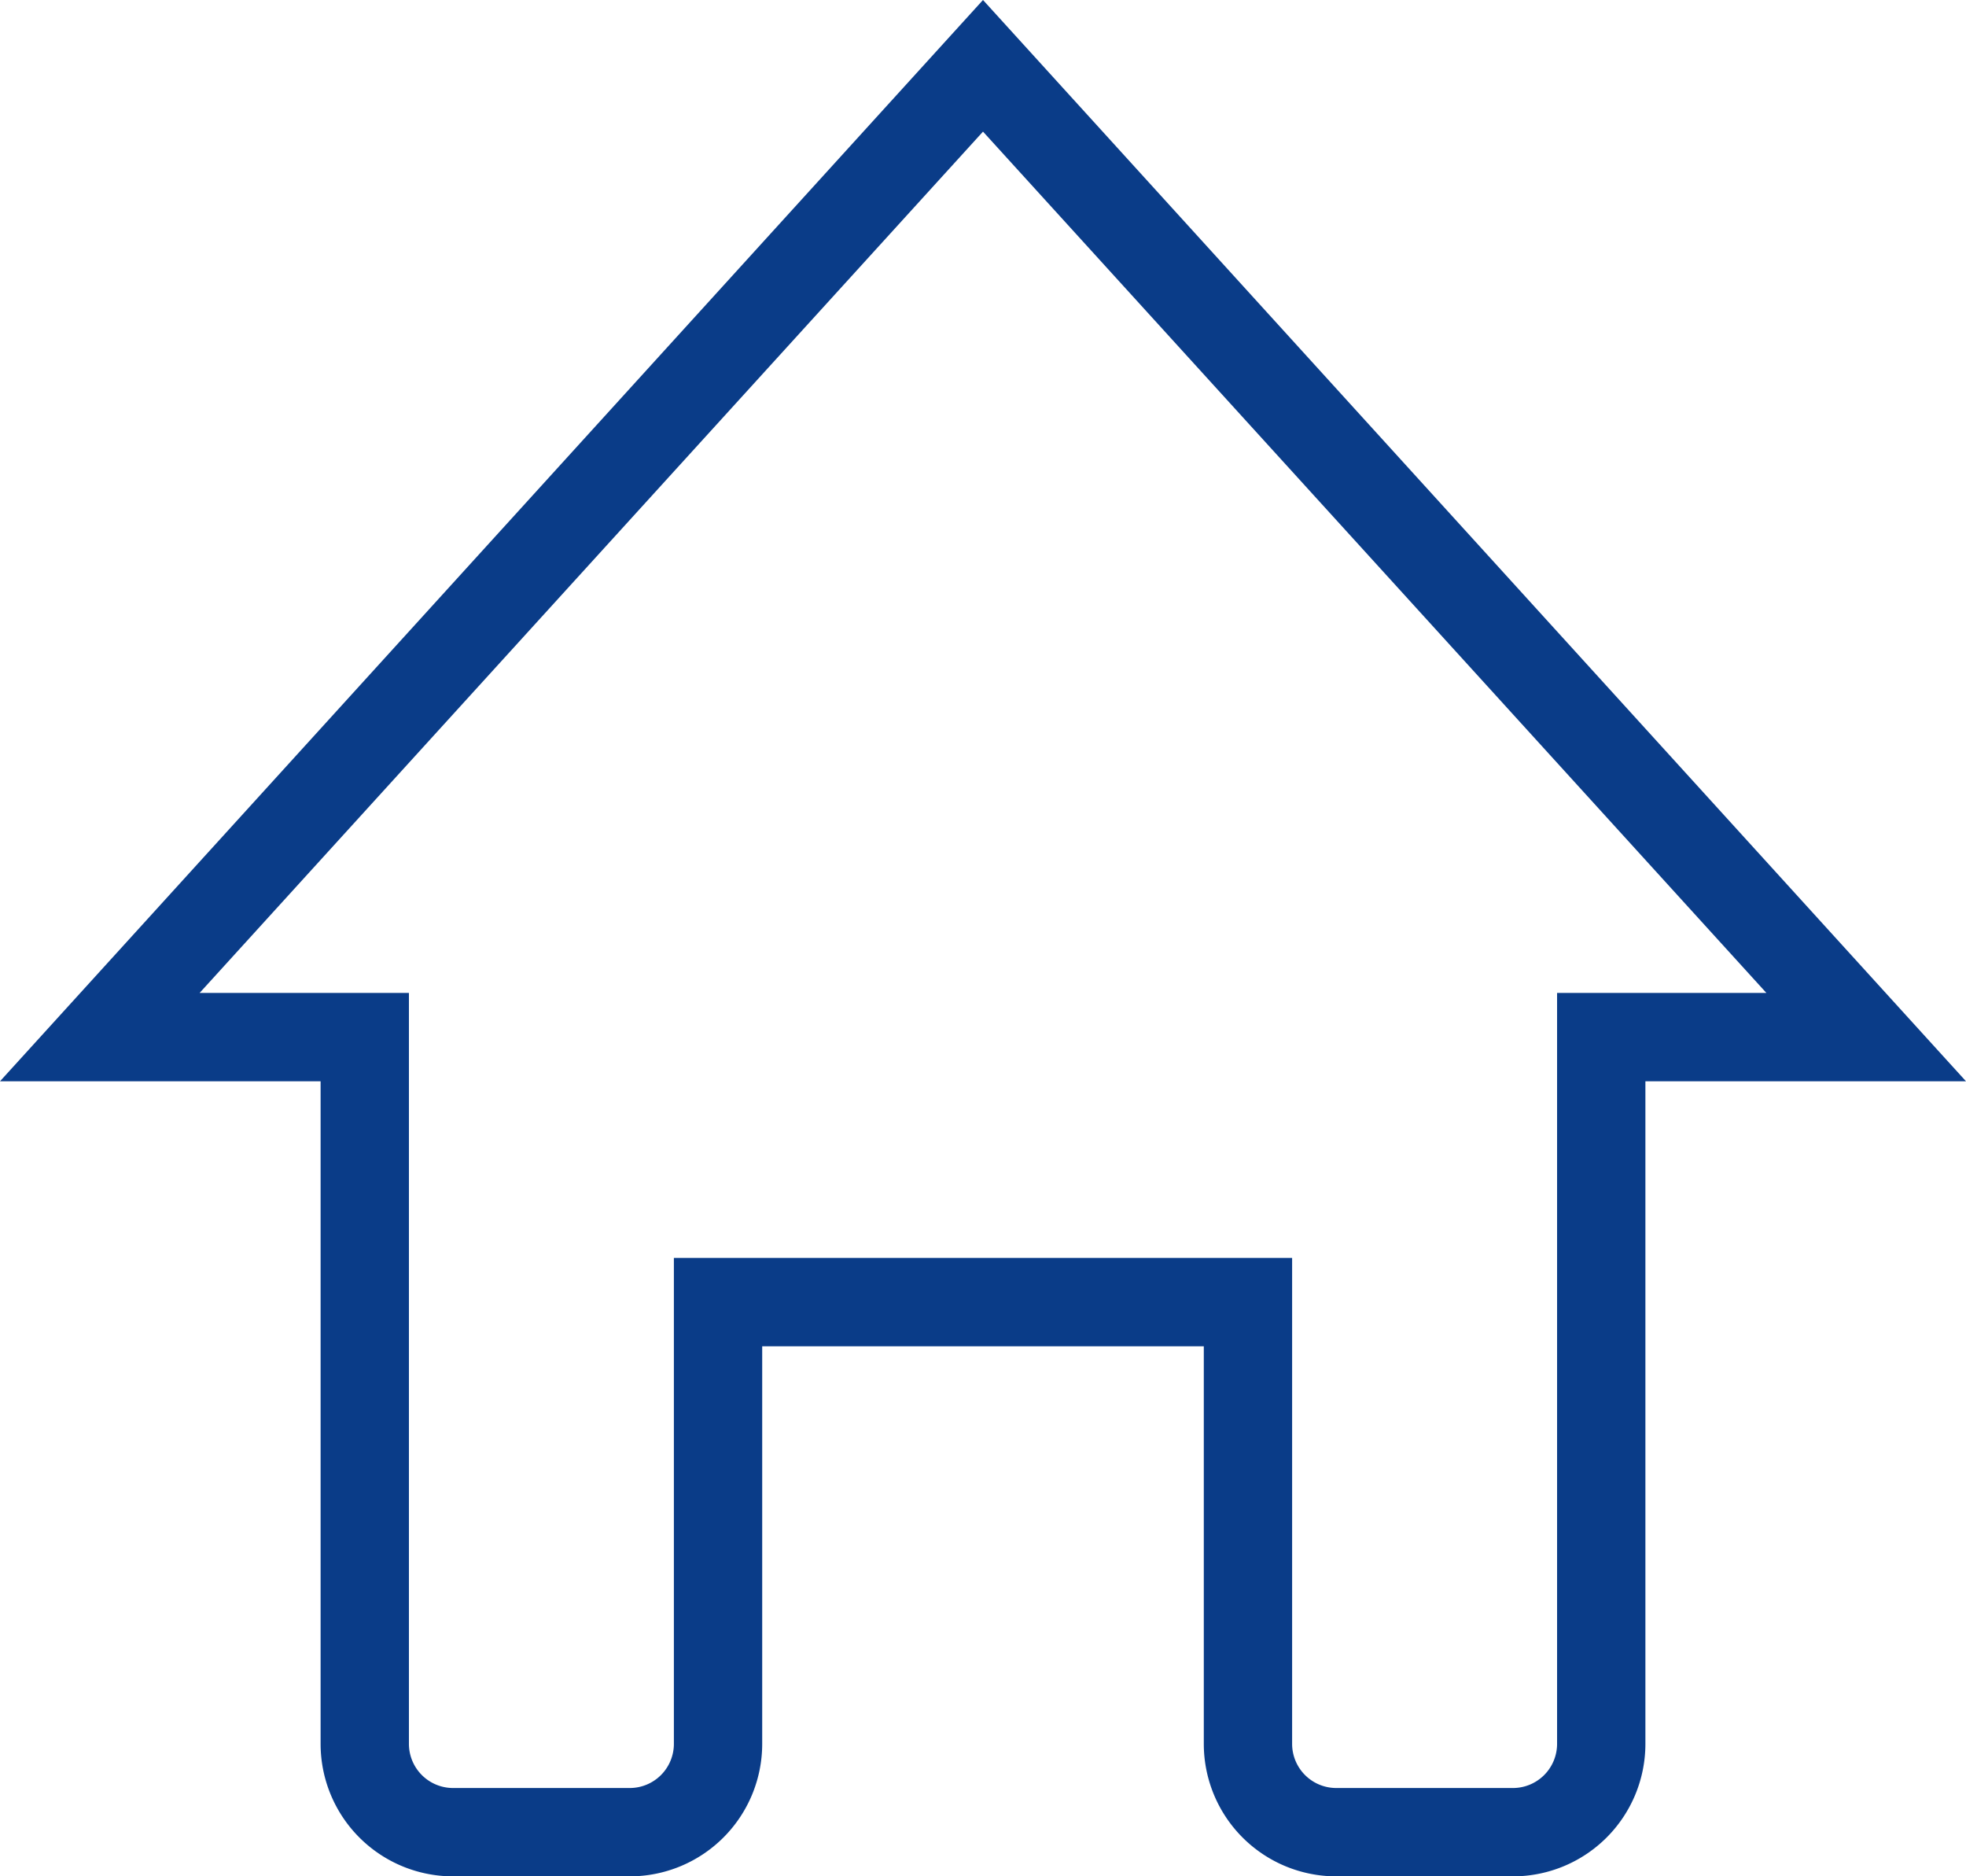 <svg xmlns="http://www.w3.org/2000/svg" viewBox="0 0 22.26 21.24"><defs><style>.a{fill:#0a3c88;}</style></defs><title>アセット 14</title><path class="a" d="M17.13,21.24h-2a1.5,1.5,0,0,1-1.5-1.5v-4.5h-5v4.5a1.5,1.5,0,0,1-1.5,1.5h-2a1.5,1.5,0,0,1-1.5-1.5v-7.5H0L11.13,0,22.26,12.24H18.63v7.5A1.5,1.5,0,0,1,17.13,21.24Zm-9.5-7h7v5.5a.5.5,0,0,0,.5.5h2a.5.5,0,0,0,.5-.5v-8.5H20L11.13,1.49,2.26,11.24H4.63v8.5a.5.5,0,0,0,.5.5h2a.5.5,0,0,0,.5-.5Z"/></svg>
